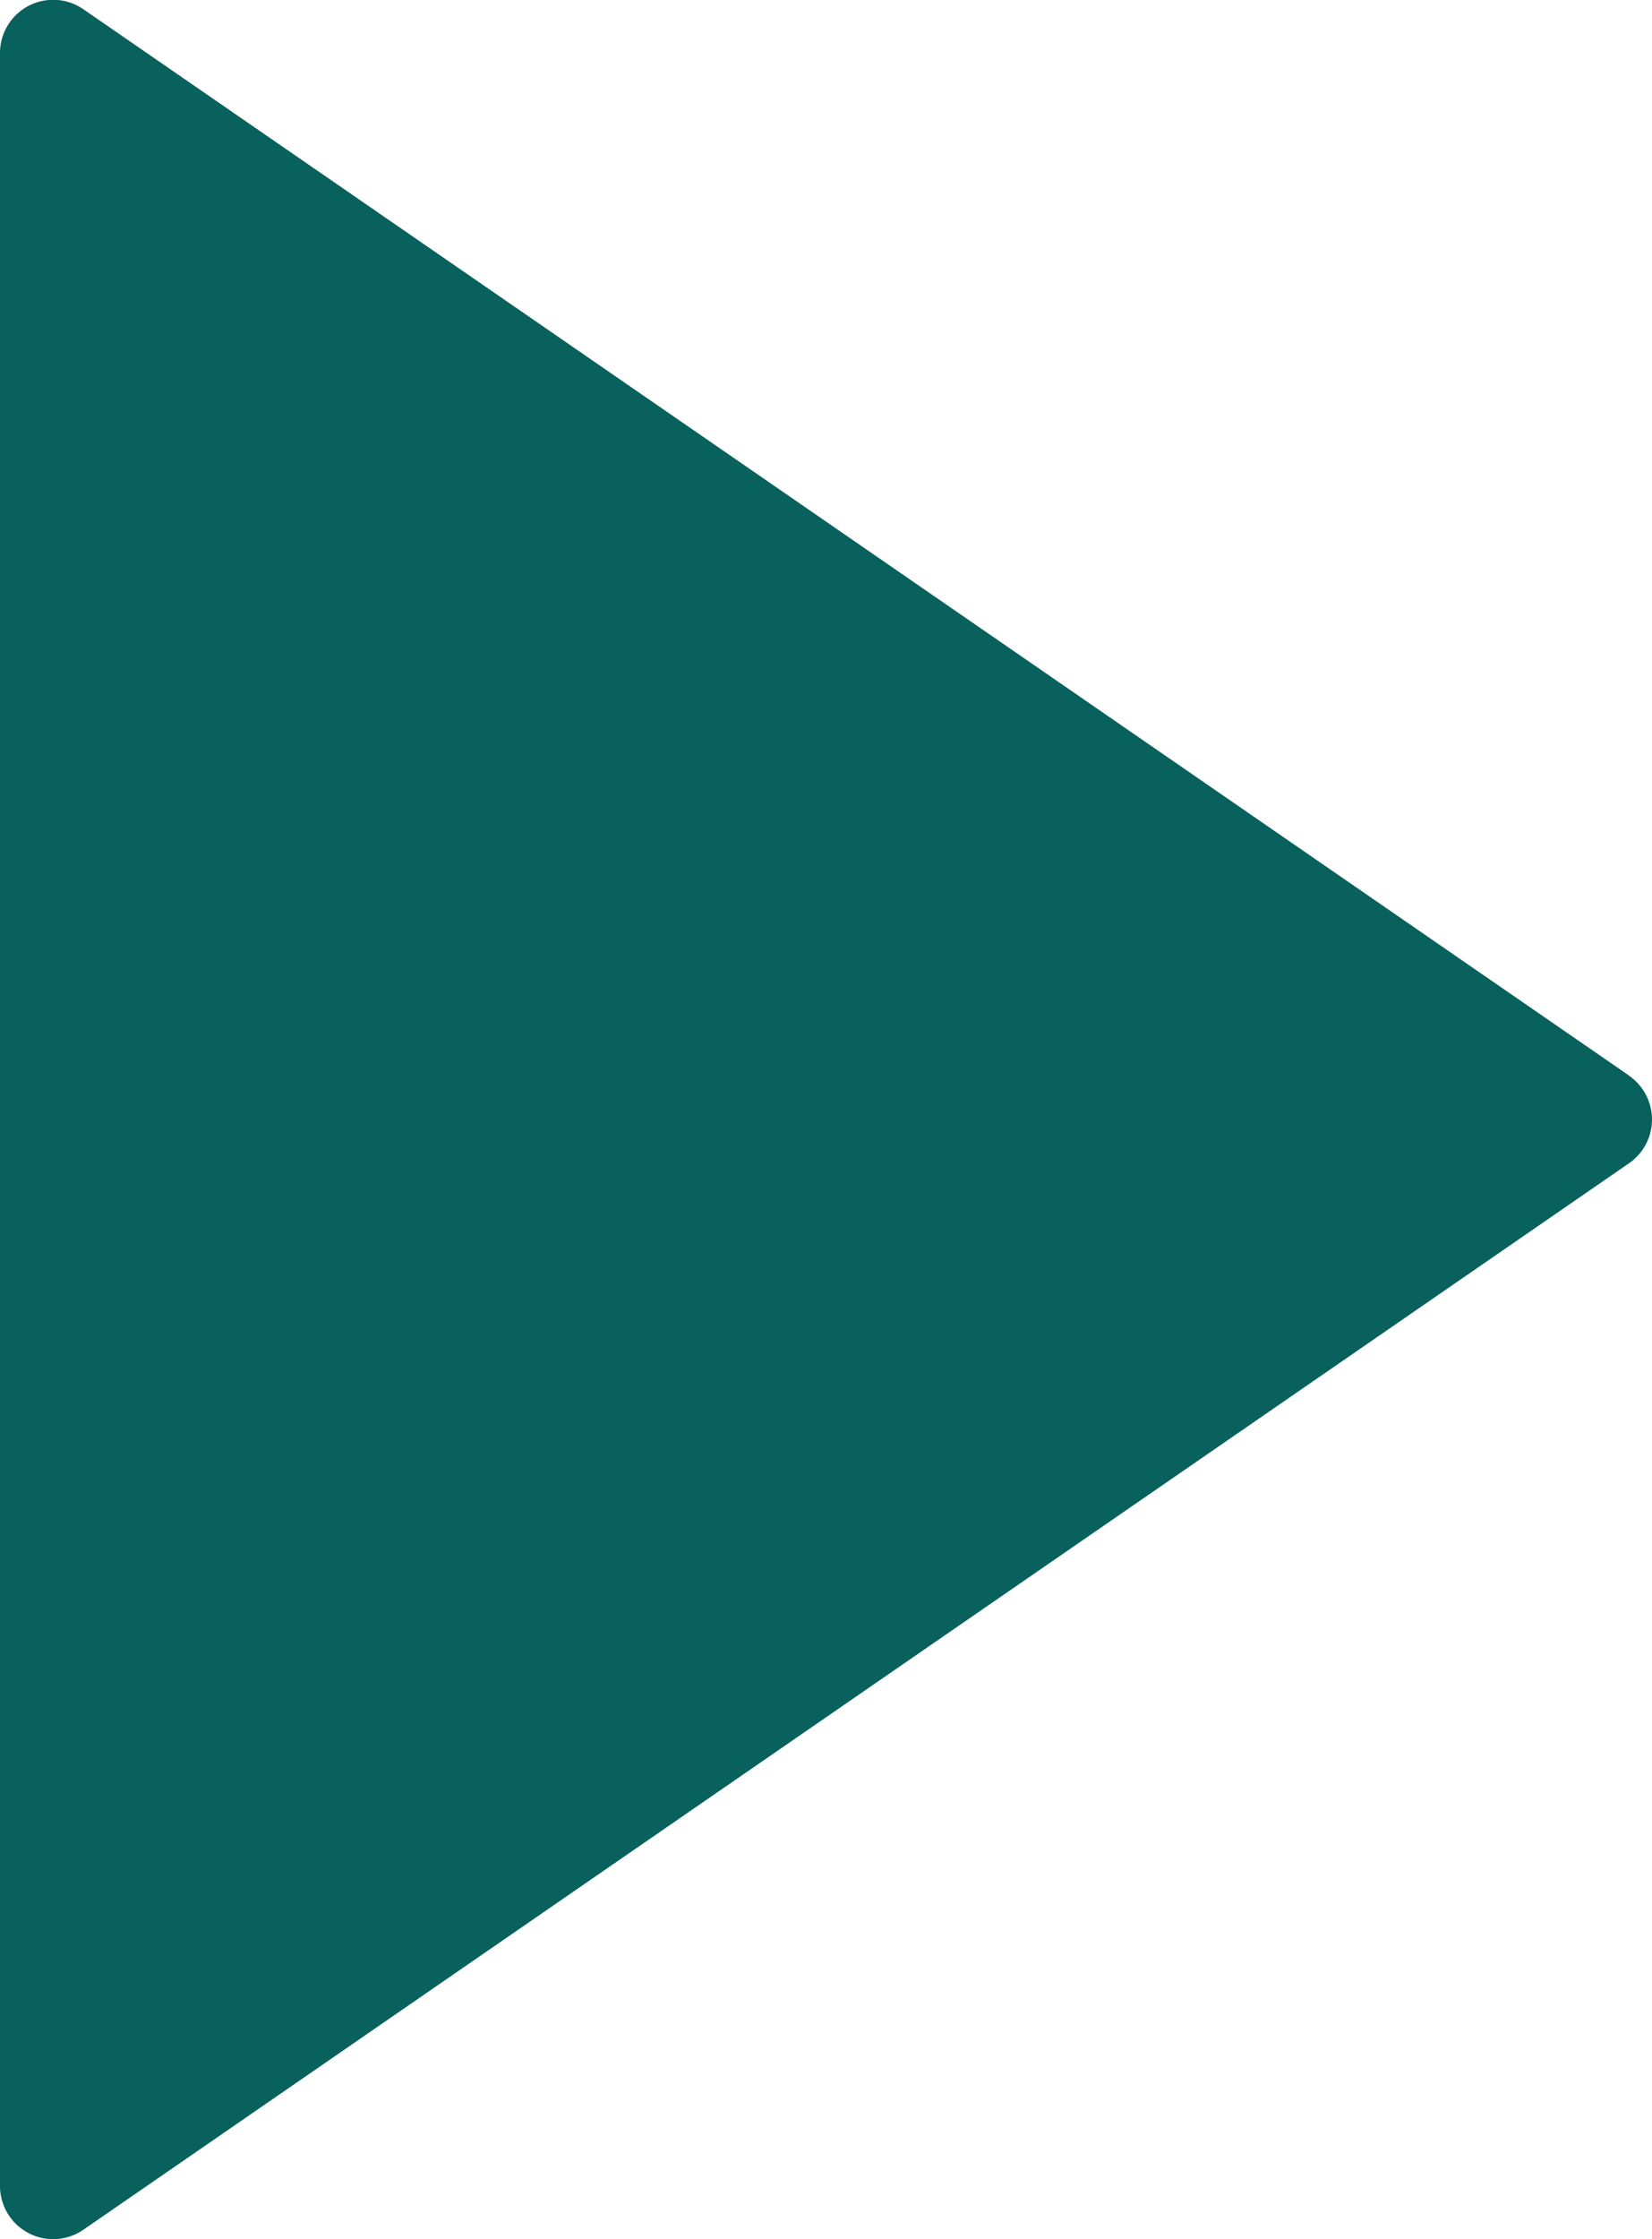 <svg xmlns="http://www.w3.org/2000/svg" width="6.215" height="8.421" viewBox="0 0 6.215 8.421">
  <path id="play-button" d="M11.629,4.045,5.814.035A.2.2,0,0,0,5.5.2V8.22a.2.2,0,0,0,.314.165l5.814-4.01a.2.2,0,0,0,0-.33Z" transform="translate(-5.5)" fill="#08615c"/>
</svg>
